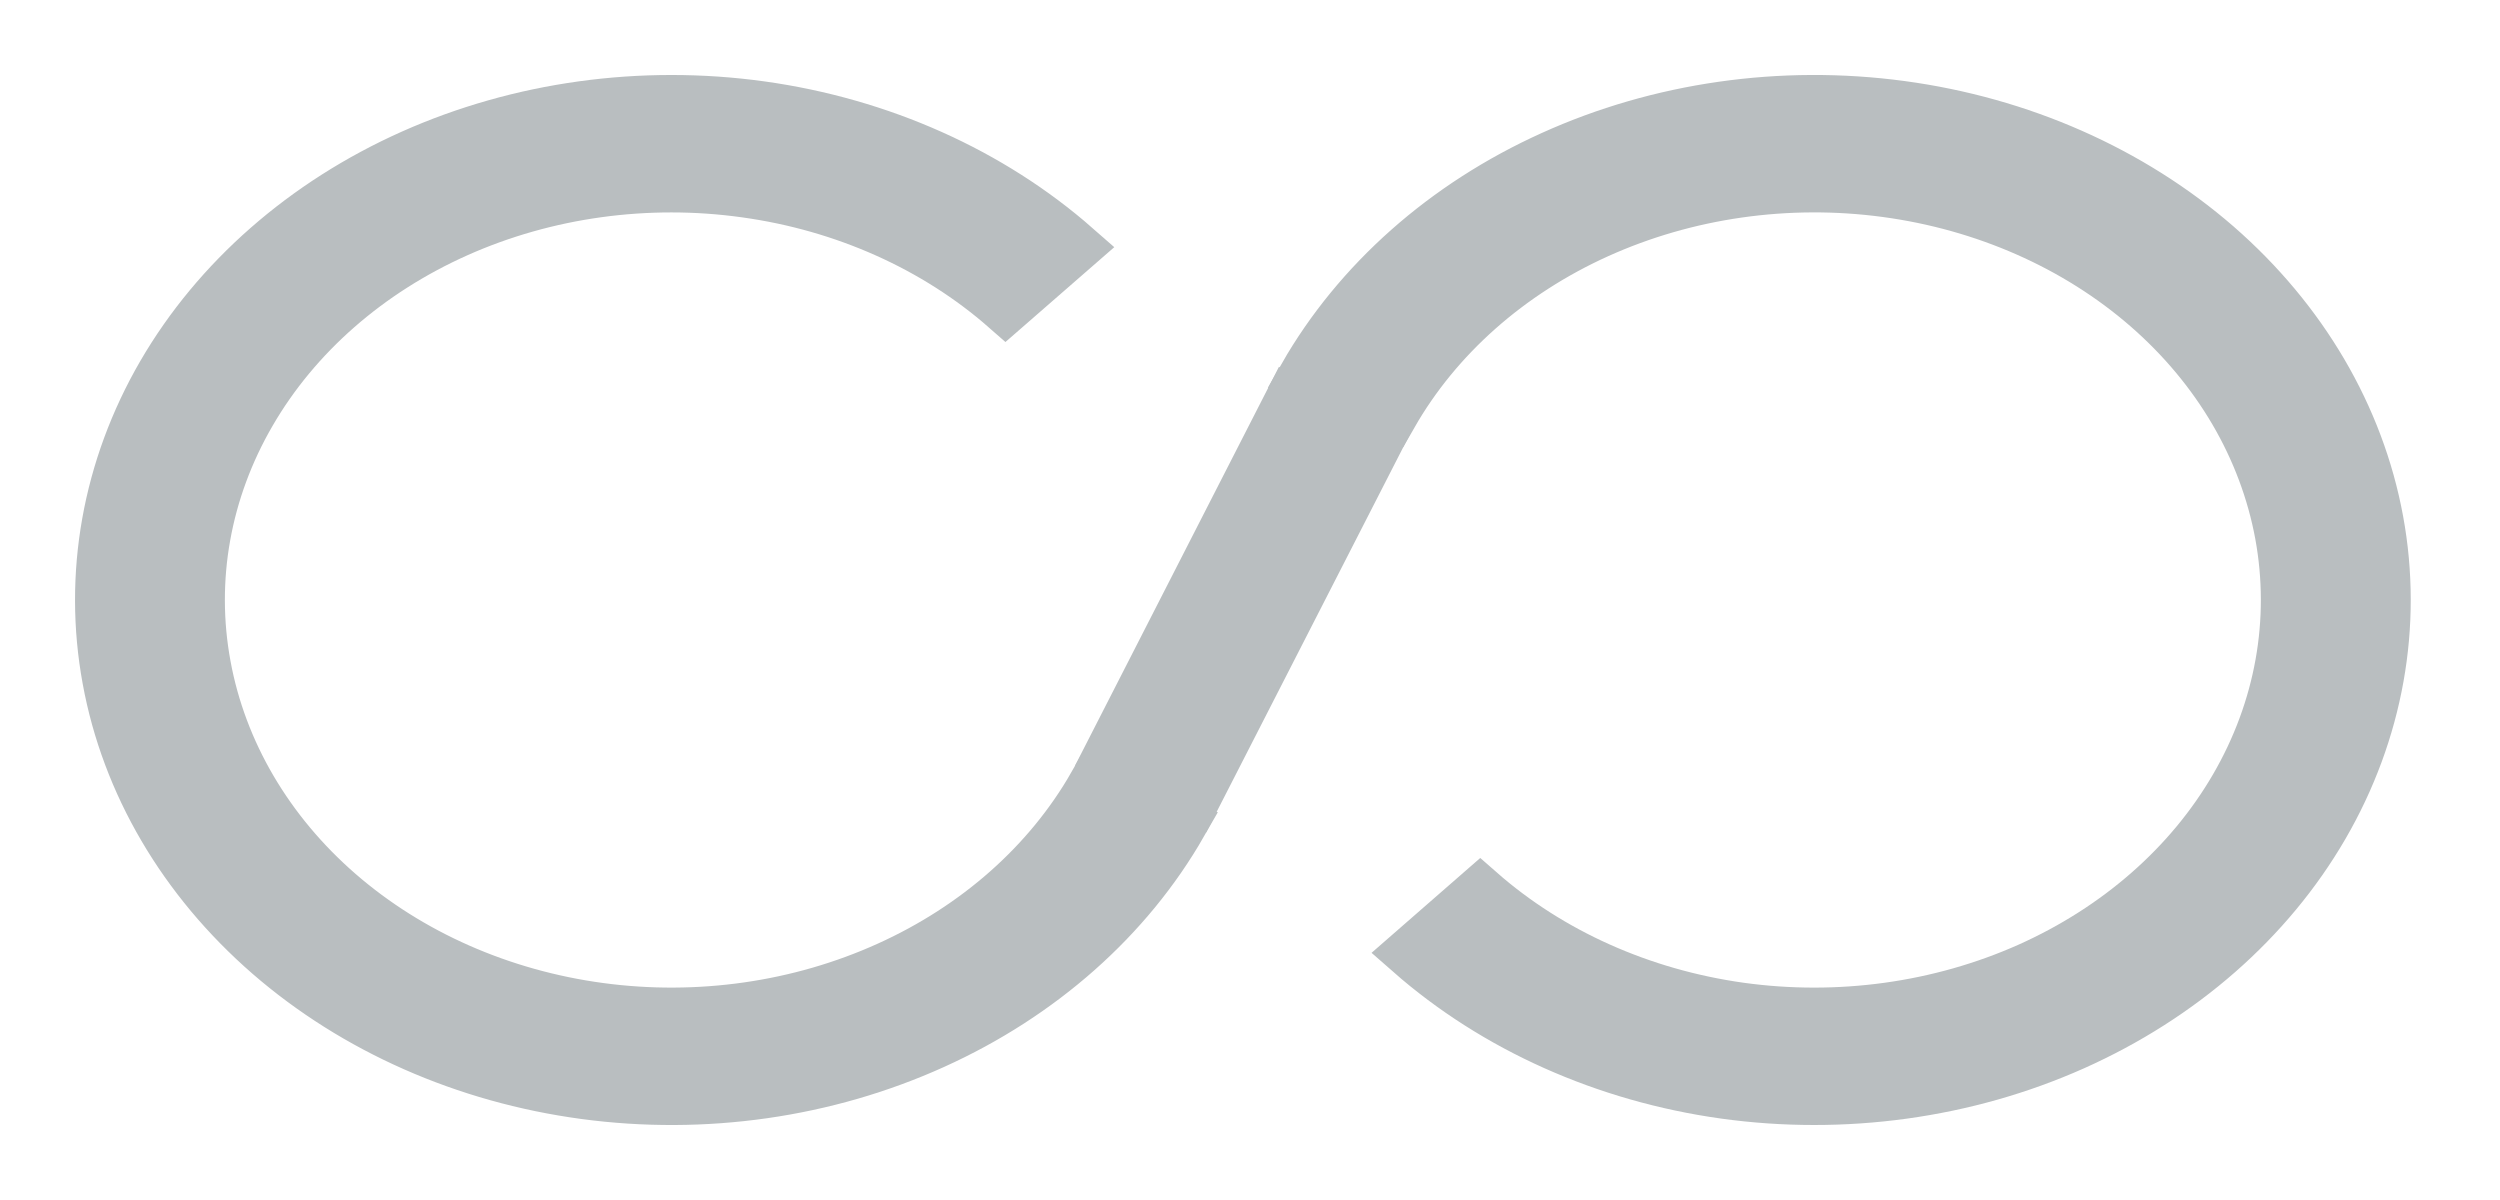 <svg width="25" height="12" viewBox="0 0 25 12" fill="none" xmlns="http://www.w3.org/2000/svg">
<path d="M11.823 8.24C11.282 9.185 10.411 9.957 9.337 10.442C8.263 10.928 7.041 11.103 5.846 10.942C4.651 10.781 3.546 10.293 2.688 9.548C1.83 8.802 1.264 7.838 1.073 6.794C0.881 5.75 1.072 4.679 1.619 3.736C2.167 2.793 3.042 2.026 4.119 1.545C5.196 1.065 6.419 0.896 7.613 1.062C8.807 1.229 9.91 1.722 10.763 2.471L10.055 3.088C9.351 2.47 8.441 2.063 7.456 1.926C6.471 1.788 5.461 1.928 4.573 2.324C3.684 2.721 2.962 3.353 2.51 4.132C2.058 4.91 1.9 5.793 2.059 6.655C2.217 7.517 2.684 8.313 3.392 8.928C4.1 9.543 5.012 9.945 5.998 10.078C6.984 10.211 7.993 10.066 8.879 9.665C9.765 9.265 10.483 8.629 10.93 7.848L11.823 8.24Z" fill="#B9BEC0" stroke="#B9BEC0" stroke-width="0.5"/>
<path d="M13.034 3.76C13.576 2.814 14.446 2.043 15.52 1.558C16.594 1.072 17.816 0.897 19.011 1.058C20.206 1.219 21.312 1.707 22.17 2.452C23.027 3.198 23.593 4.162 23.785 5.206C23.977 6.25 23.785 7.321 23.238 8.264C22.691 9.207 21.815 9.974 20.738 10.455C19.661 10.935 18.438 11.104 17.244 10.938C16.05 10.771 14.948 10.278 14.095 9.529L14.802 8.912C15.506 9.53 16.416 9.937 17.401 10.075C18.387 10.212 19.396 10.072 20.285 9.676C21.173 9.279 21.895 8.647 22.347 7.868C22.799 7.09 22.957 6.207 22.799 5.345C22.64 4.483 22.174 3.687 21.466 3.072C20.758 2.457 19.845 2.055 18.86 1.922C17.873 1.789 16.865 1.934 15.979 2.334C15.092 2.735 14.374 3.371 13.927 4.152L13.034 3.76Z" fill="#B9BEC0" stroke="#B9BEC0" stroke-width="0.5"/>
<path d="M12.898 4.005L13.764 4.448L11.952 7.989L11.087 7.547L12.898 4.005Z" fill="#B9BEC0" stroke="#B9BEC0" stroke-width="0.5"/>
</svg>
